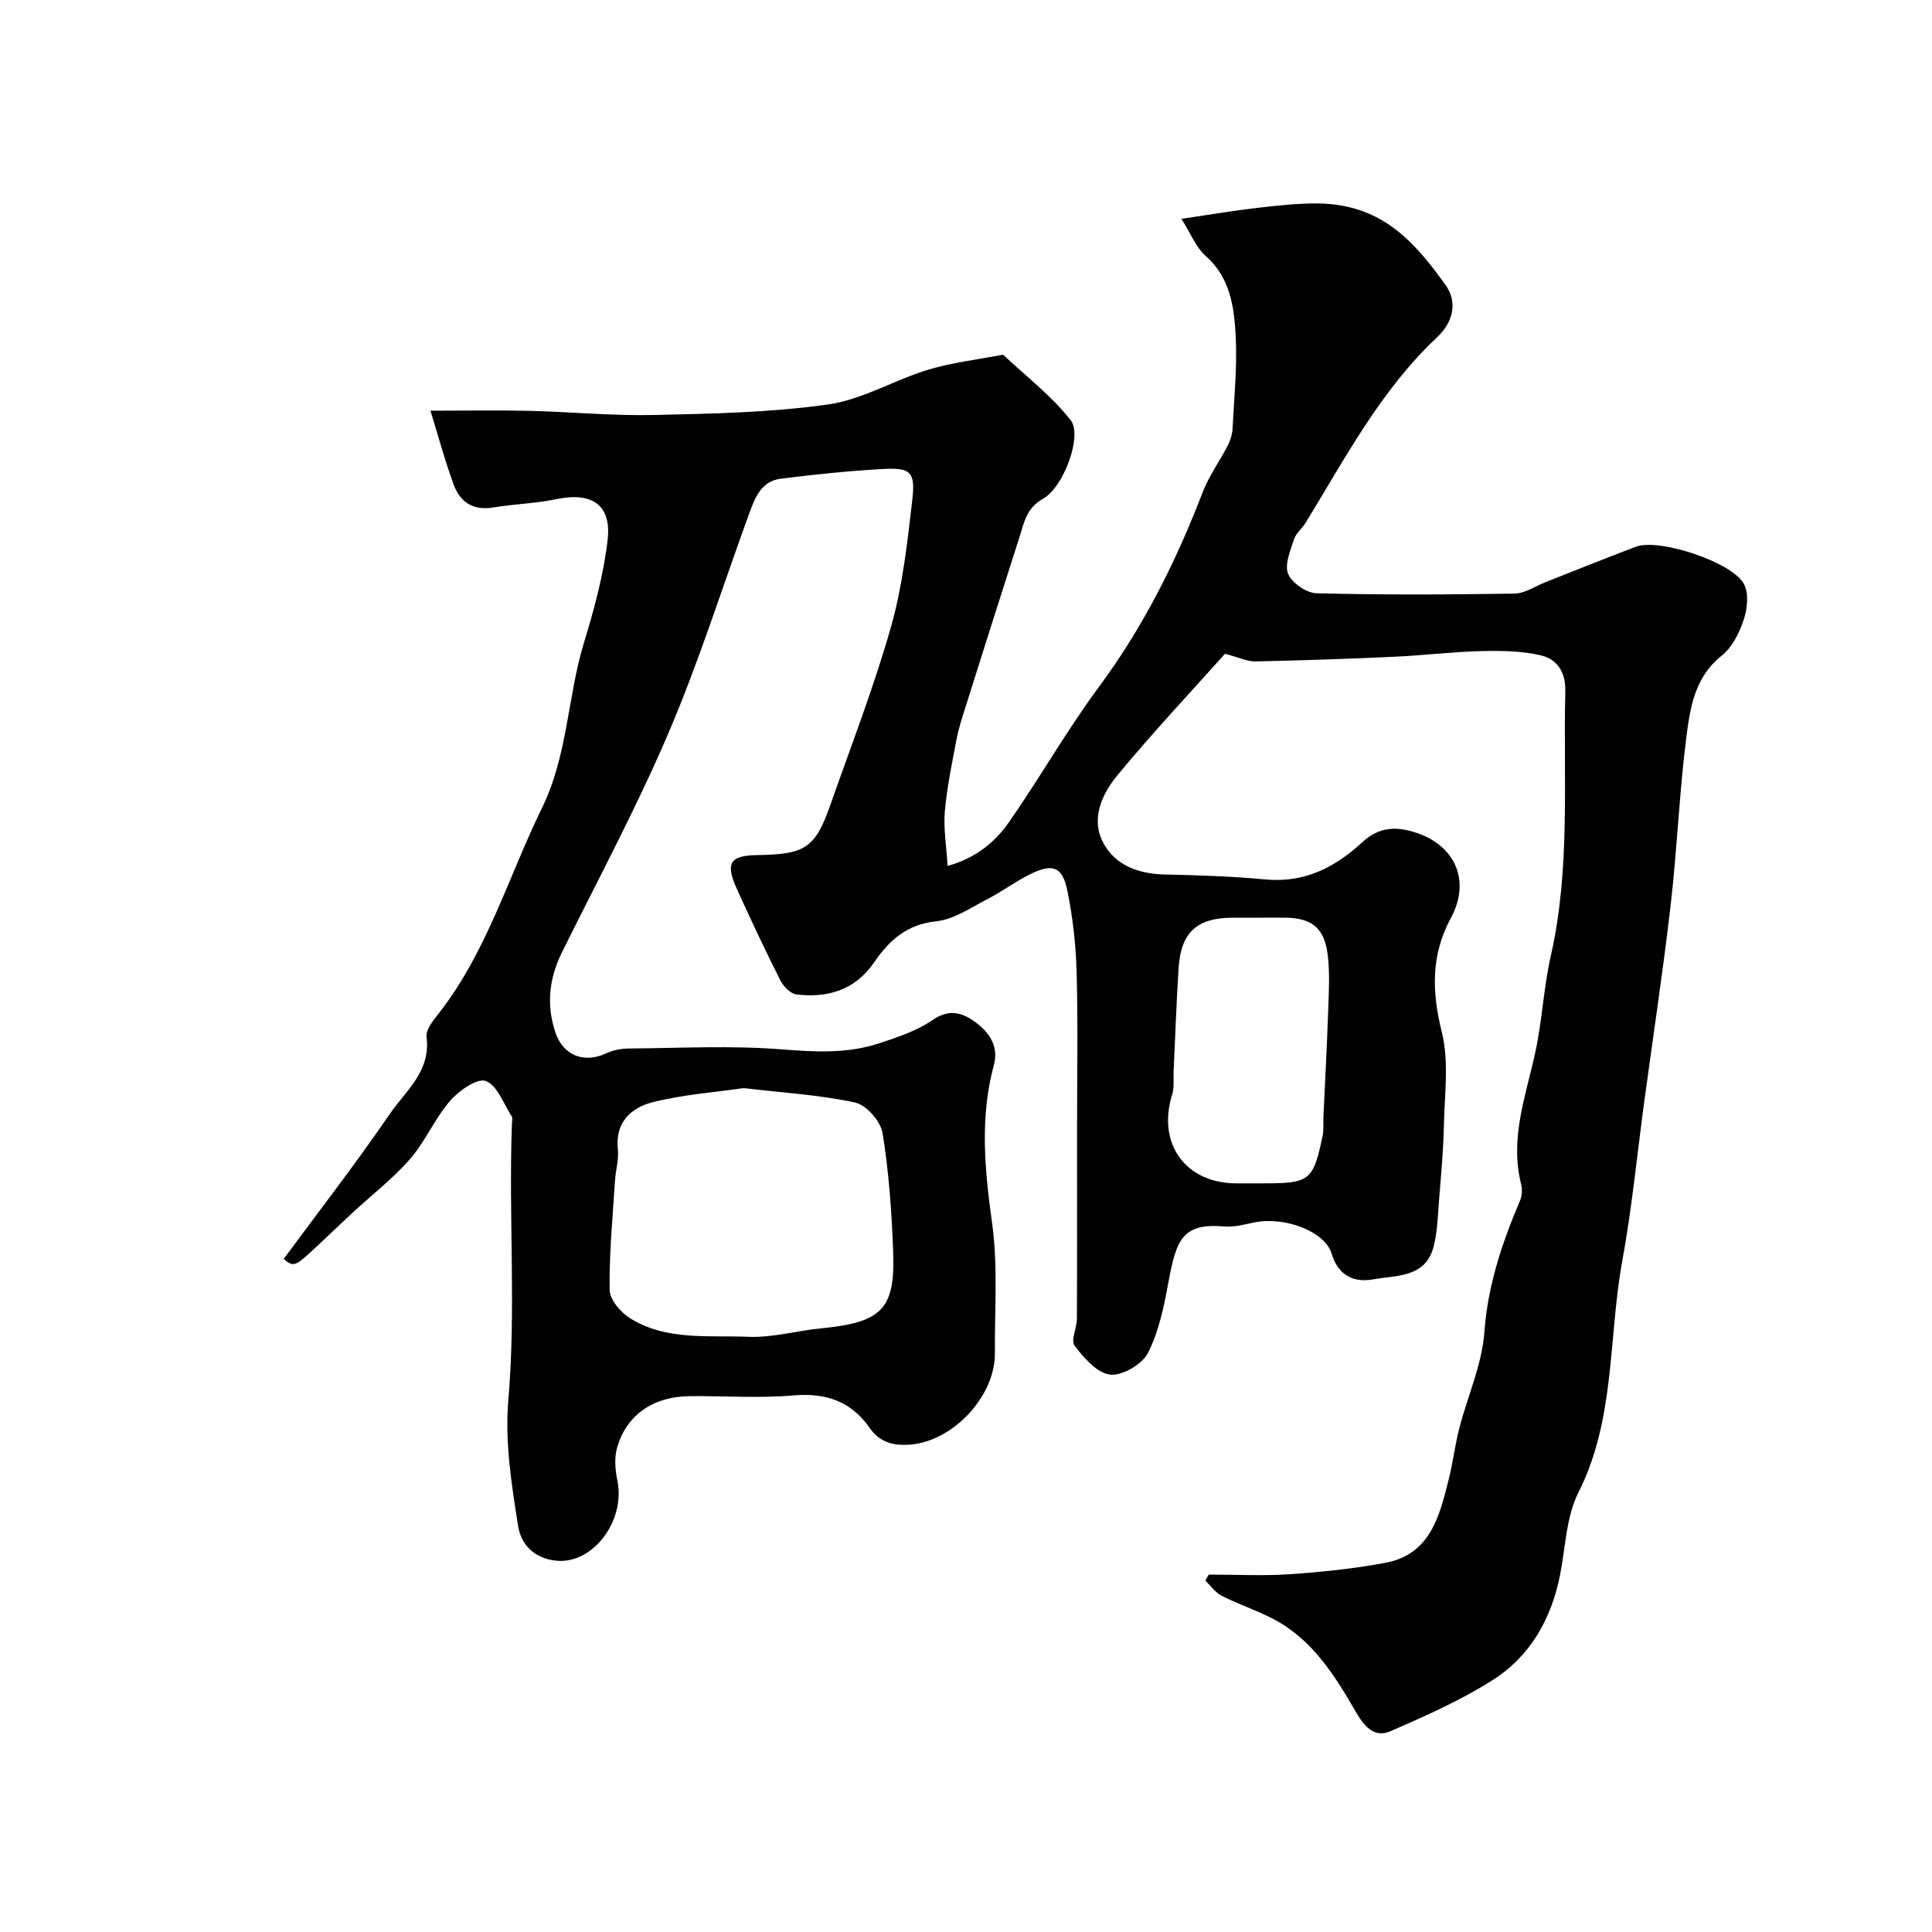 <svg enable-background="new 0 0 400 400" viewBox="0 0 400 400" xmlns="http://www.w3.org/2000/svg"><path d="m250.26 326c5.61 0 11.24.3 16.83-.08 6.59-.45 13.21-1.14 19.7-2.35 9.4-1.75 11.25-9.73 13.17-17.36.87-3.46 1.28-7.04 2.17-10.5 1.71-6.65 4.7-13.17 5.19-19.89.71-9.69 3.65-18.46 7.36-27.19.43-1.01.53-2.37.26-3.43-2.42-9.54.99-18.37 2.95-27.44 1.41-6.52 1.7-13.28 3.17-19.78 4.13-18.15 2.58-36.56 3.02-54.88.1-4.06-1.78-6.65-5.1-7.43-4.01-.93-8.3-.96-12.46-.86-5.93.15-11.84.89-17.77 1.16-9.6.44-19.2.77-28.8.97-1.7.03-3.42-.82-6.33-1.58-7.01 7.84-14.92 16.26-22.27 25.15-3.16 3.82-5.54 8.93-3 13.85 2.49 4.83 7.4 6.58 12.91 6.7 6.93.14 13.89.37 20.79 1.02 8.05.76 14.4-2.53 19.99-7.7 2.91-2.69 5.96-3.32 9.69-2.4 9.14 2.25 13.06 9.9 8.67 18.05-4.17 7.75-3.97 15.29-1.88 23.7 1.52 6.13.55 12.92.42 19.4-.1 4.94-.56 9.87-.96 14.8-.28 3.43-.33 6.96-1.19 10.25-1.68 6.38-7.7 5.84-12.44 6.69-3.96.71-7.23-.64-8.65-5.31-1.41-4.67-9.79-7.73-15.95-6.48-2.07.42-4.23 1.03-6.29.85-8.72-.78-9.94 2.87-11.54 11.5-.93 5.01-1.97 10.22-4.25 14.68-1.2 2.36-5.33 4.78-7.83 4.49-2.7-.31-5.42-3.46-7.35-5.97-.84-1.1.46-3.69.47-5.61.06-12.83.03-25.66.03-38.5 0-11.04.21-22.08-.08-33.1-.15-5.7-.79-11.46-1.93-17.04-1.01-4.96-3.04-5.68-7.65-3.41-3.06 1.51-5.83 3.6-8.86 5.16-3.45 1.77-6.95 4.23-10.61 4.61-6.15.64-9.77 3.96-12.95 8.59-3.88 5.65-9.55 7.33-16.01 6.56-1.24-.15-2.71-1.67-3.34-2.92-3.13-6.21-6.1-12.51-8.97-18.85-2.48-5.48-1.48-7.01 4.32-7.09 9.87-.14 11.9-1.5 15.06-10.53 4.29-12.24 9.01-24.36 12.53-36.82 2.39-8.43 3.35-17.32 4.37-26.07.69-5.95-.3-6.83-6.11-6.51-7.04.39-14.07 1.13-21.07 2-4.2.52-5.45 4.14-6.69 7.53-5.5 15.11-10.34 30.49-16.65 45.25-6.59 15.41-14.56 30.24-22 45.29-2.68 5.42-3.28 10.93-1.33 16.66 1.62 4.76 5.97 6.38 10.54 4.23 1.41-.66 3.1-.97 4.67-.98 10.5-.08 21.05-.65 31.48.17 6.98.55 13.73.94 20.37-1.26 3.8-1.26 7.77-2.57 11.01-4.81 3.43-2.37 6.15-1.53 8.82.42 2.9 2.12 4.92 4.99 3.85 8.95-2.94 10.89-1.88 21.69-.35 32.73 1.22 8.83.51 17.93.57 26.91.06 8.8-8.46 18-17.24 18.87-3.53.35-6.52-.31-8.68-3.42-3.86-5.54-9.09-7.31-15.84-6.73-7.11.61-14.32.08-21.49.15-7.55.07-13.16 3.99-15.01 10.84-.56 2.06-.34 4.49.1 6.63 1.71 8.42-5.05 17.13-12.32 16.62-4.93-.35-7.65-3.47-8.23-7.18-1.35-8.59-2.77-17.46-2.03-26.03 1.64-19.12.03-38.21.75-57.3.02-.5.19-1.13-.03-1.48-1.7-2.62-3-6.45-5.38-7.35-1.76-.66-5.57 2-7.4 4.11-3.17 3.67-5.11 8.39-8.29 12.05-3.53 4.05-7.88 7.39-11.84 11.06-3.09 2.86-6.1 5.8-9.21 8.64-2.78 2.54-3.36 2.53-5.09.96 7.38-10.01 14.96-19.77 21.92-29.95 3.29-4.81 8.56-8.84 7.64-15.96-.2-1.57 1.49-3.58 2.68-5.1 9.87-12.72 14.28-28.12 21.2-42.29 5.4-11.05 5.28-23.02 8.72-34.3 2.13-6.97 4.08-14.12 4.9-21.33.82-7.24-3.35-9.88-10.59-8.36-4.31.9-8.79 1.01-13.14 1.73-4.15.69-6.84-1.14-8.15-4.73-1.86-5.06-3.25-10.28-4.81-15.31 7.72 0 14.1-.12 20.47.03 8.6.21 17.21 1.05 25.8.86 12.03-.27 24.16-.5 36.04-2.18 7.08-1 13.68-5.04 20.66-7.17 4.93-1.5 10.14-2.09 15.22-3.08.16-.03.39-.04.49.05 4.71 4.44 9.97 8.45 13.9 13.5 2.45 3.16-1.47 13.82-5.75 16.22-3.49 1.96-3.91 4.94-4.88 7.94-3.73 11.6-7.4 23.23-11.07 34.86-.73 2.31-1.5 4.63-1.96 7.01-.94 4.94-1.98 9.9-2.42 14.9-.31 3.49.32 7.07.57 11.31 5.56-1.52 9.67-4.73 12.62-8.94 6.44-9.2 11.99-19.06 18.67-28.07 9.23-12.45 16.02-26.03 21.54-40.4 1.3-3.38 3.51-6.39 5.18-9.64.55-1.07.93-2.34.99-3.54.33-6.41.98-12.85.64-19.23-.32-5.98-1.14-12.02-6.24-16.5-1.94-1.7-2.96-4.45-5-7.65 6.32-.93 10.96-1.73 15.64-2.26 4.25-.49 8.53-.98 12.79-.93 3.04.04 6.22.55 9.07 1.59 7.63 2.76 12.55 8.88 17.11 15.16 2.84 3.91 1.41 8.07-1.65 10.94-11.68 10.97-18.98 24.95-27.18 38.34-.76 1.25-2.08 2.27-2.5 3.6-.74 2.32-1.96 5.21-1.16 7.1.79 1.87 3.78 3.92 5.86 3.98 13.66.35 27.33.28 40.99.07 2.13-.03 4.24-1.51 6.35-2.34 6.26-2.46 12.5-5 18.79-7.37 4.75-1.79 19.92 3.13 22.38 7.75 1.03 1.95.69 5.12-.07 7.4-.9 2.71-2.39 5.7-4.55 7.41-5.67 4.5-6.56 10.91-7.35 17.12-1.44 11.41-1.88 22.94-3.2 34.37-1.57 13.63-3.64 27.21-5.48 40.81-1.49 11.01-2.56 22.09-4.55 33-2.92 15.97-1.4 32.7-9.07 47.92-2.55 5.05-2.68 11.34-3.81 17.08-1.8 9.11-6.16 16.84-13.94 21.78-6.64 4.22-13.95 7.46-21.2 10.61-3.46 1.51-5.56-1.26-7.23-4.15-4.36-7.54-8.99-14.92-17.05-19.12-3.44-1.79-7.18-3.03-10.64-4.78-1.32-.67-2.27-2.07-3.39-3.14.25-.42.48-.83.71-1.25zm-96.28-100.72c-6.01.88-12.59 1.33-18.89 2.93-4.42 1.13-7.79 4.16-7.17 9.76.23 2.07-.44 4.22-.58 6.34-.48 7.58-1.23 15.18-1.12 22.76.03 2.02 2.31 4.68 4.27 5.89 7.5 4.65 16.17 3.47 24.42 3.81 4.99.21 10.03-1.26 15.06-1.75 12.6-1.22 15.4-3.93 14.95-15.93-.31-8.2-.88-16.44-2.2-24.52-.4-2.43-3.37-5.81-5.7-6.31-7.32-1.58-14.9-2.02-23.04-2.98zm106.31-35.28c-1.67 0-3.33 0-5 0-7.44 0-10.79 3-11.27 10.4-.46 7.09-.69 14.19-1.03 21.28-.08 1.66.16 3.42-.31 4.95-3.16 10.13 2.76 18.37 13.33 18.37h5.5c9.68 0 10.35-.5 12.32-9.81.27-1.28.11-2.65.17-3.98.33-7.26.73-14.51.98-21.78.13-3.85.37-7.75-.07-11.55-.67-5.83-3.33-7.89-9.12-7.89-1.83.01-3.67.01-5.5.01z" fill="#010100"/></svg>